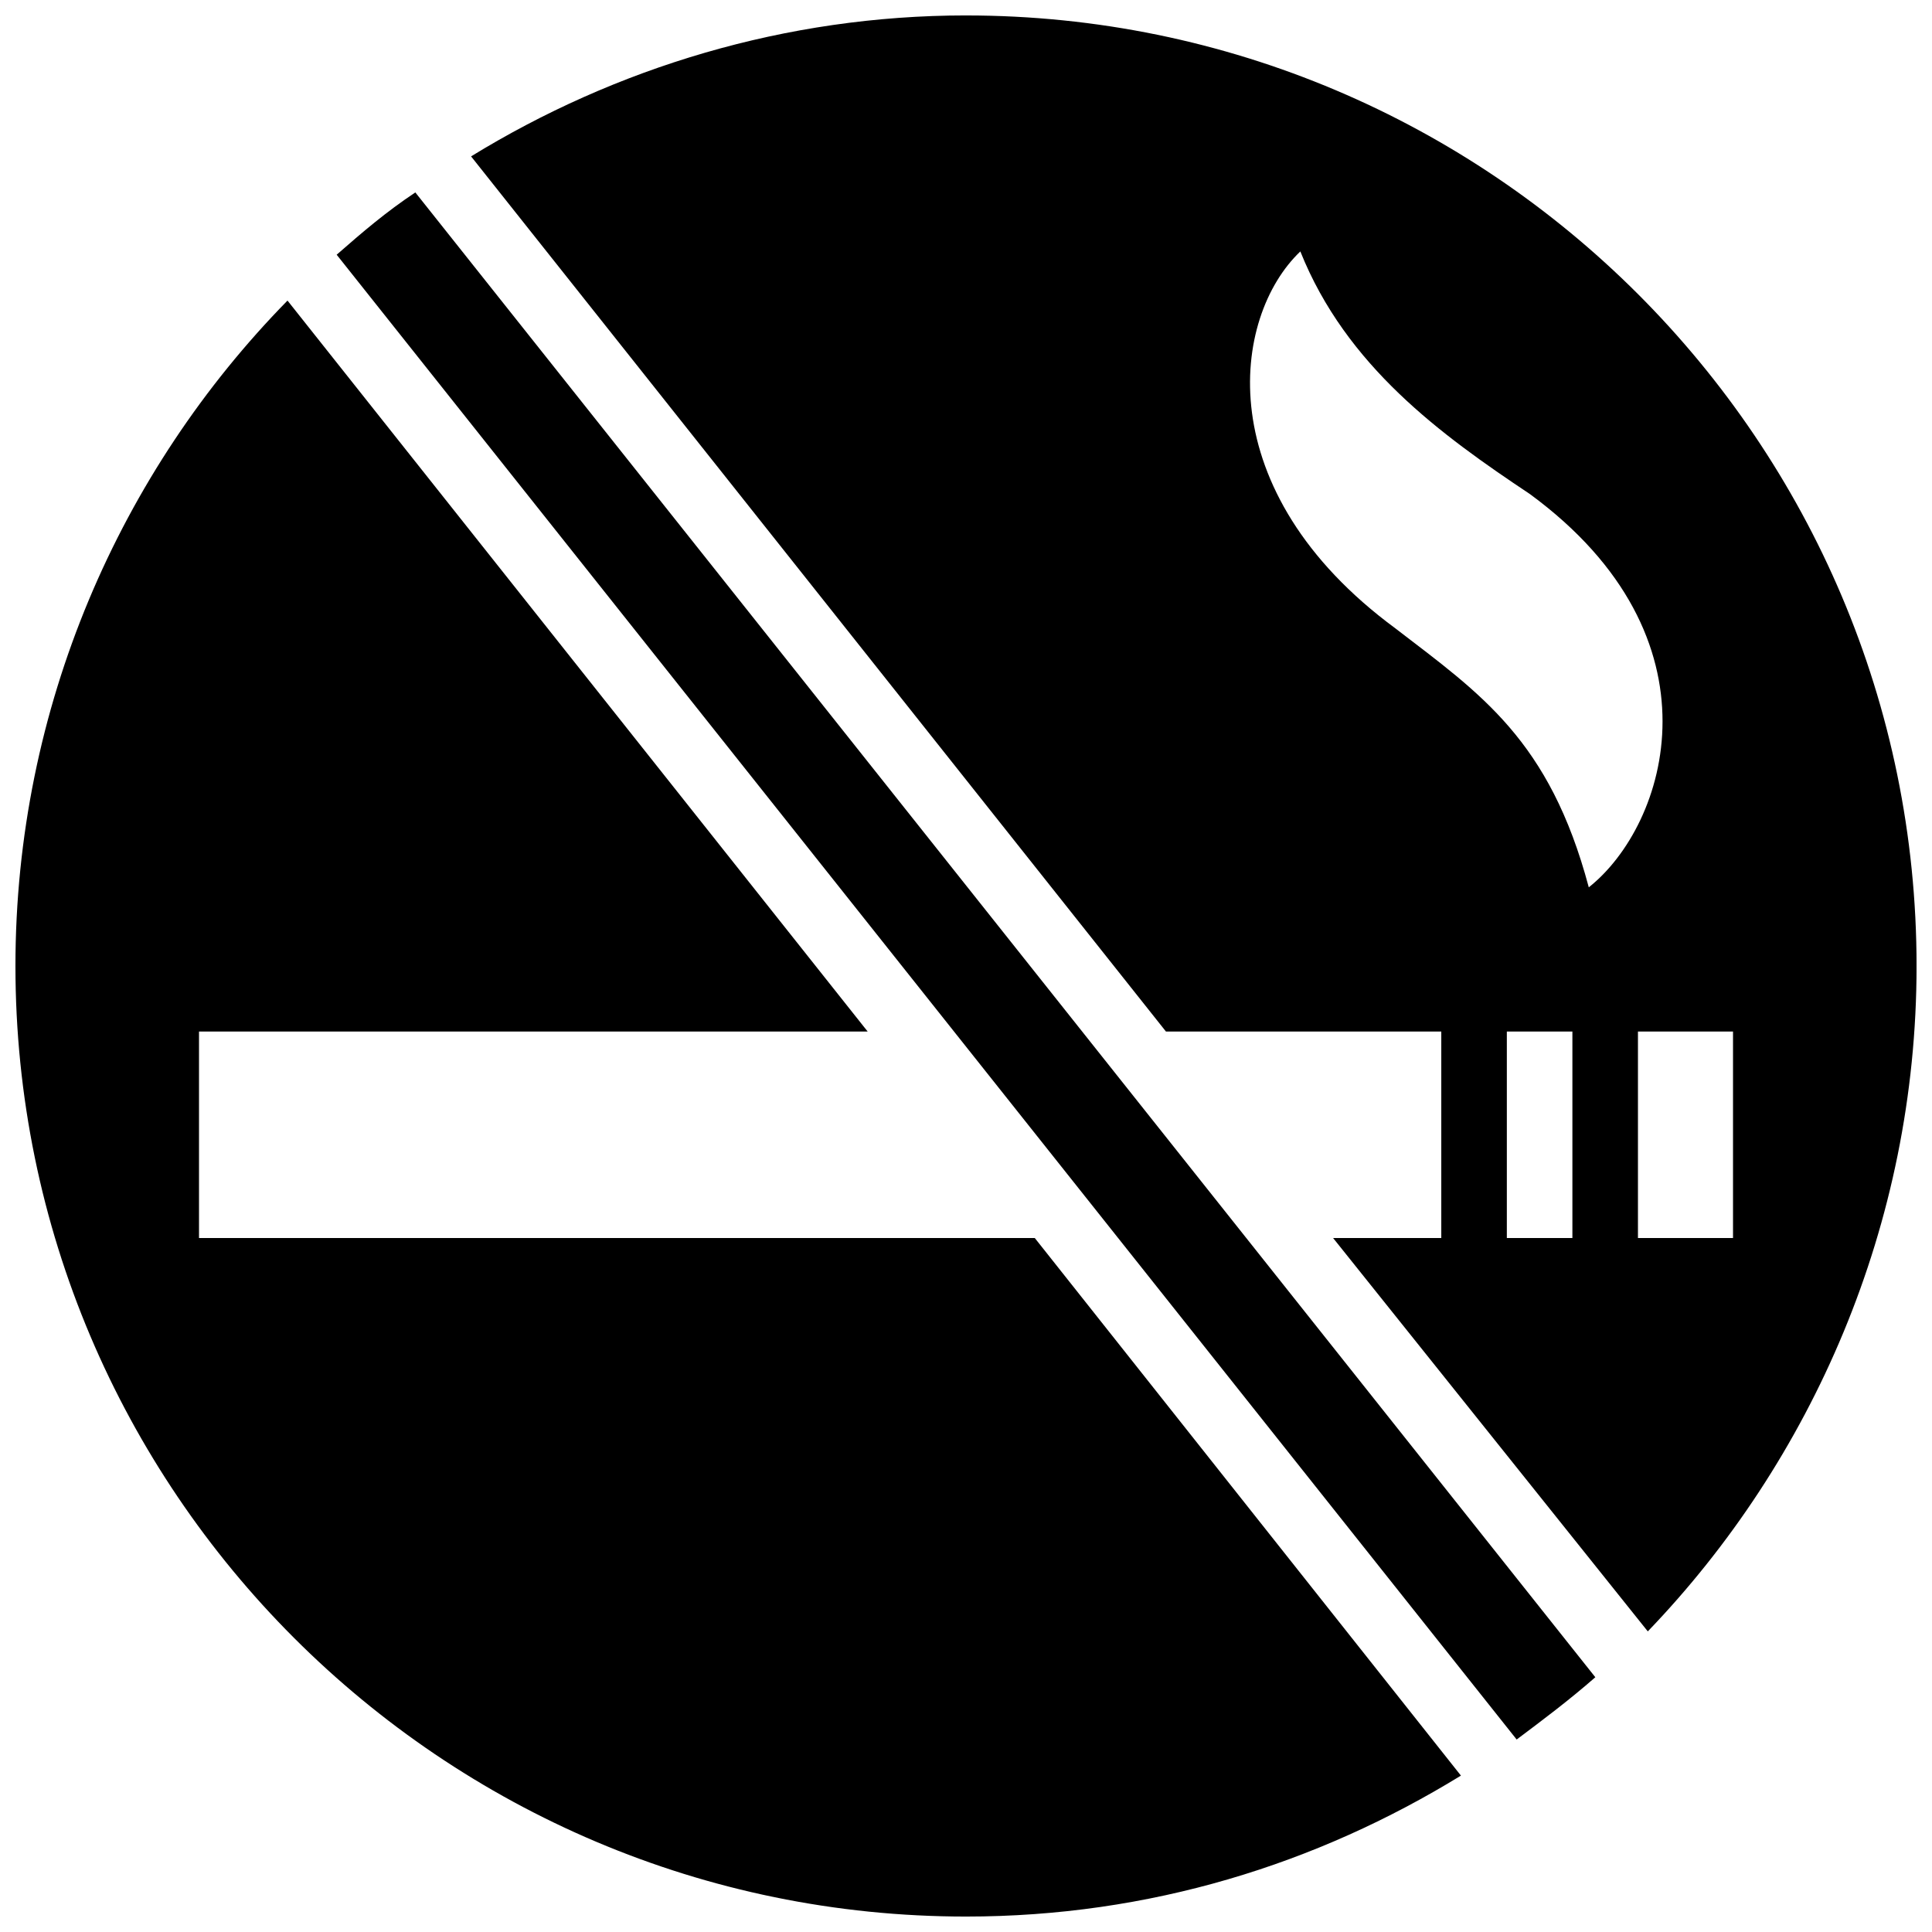 <?xml version="1.0" encoding="UTF-8"?>
<!-- Uploaded to: ICON Repo, www.svgrepo.com, Generator: ICON Repo Mixer Tools -->
<svg width="800px" height="800px" version="1.1" viewBox="144 144 512 512" xmlns="http://www.w3.org/2000/svg">
 <defs>
  <clipPath id="b">
   <path d="m268 148.09h383.9v428.91h-383.9z"/>
  </clipPath>
  <clipPath id="a">
   <path d="m148.09 223h383.91v428.9h-383.91z"/>
  </clipPath>
 </defs>
 <g clip-path="url(#b)">
  <path d="m400 148.09c-47.773 0-92.945 13.898-131.16 37.352l184.15 231.93h72.965v54.723h-28.664l83.391 104.24c43.43-45.168 71.227-107.71 71.227-176.33 0-138.98-112.92-251.91-251.9-251.91zm160.7 324h-17.371v-54.723h17.371zm4.344-92.941c-10.422-39.09-28.664-51.25-51.25-68.621-49.512-36.484-43.434-82.52-25.191-99.895 12.16 30.402 37.352 48.645 60.805 64.277 52.121 38.223 36.484 87.734 15.637 104.24zm13.031 92.941v-54.723h25.191v54.723z"/>
 </g>
 <g clip-path="url(#a)">
  <path d="m196.74 472.09v-54.723h177.2l-153.75-193.71c-44.301 45.172-72.098 107.71-72.098 176.34 0 138.98 112.92 251.91 251.91 251.91 48.645 0 92.945-13.898 131.16-37.352l-112.93-142.46z"/>
 </g>
 <path d="m233.22 211.5 312.71 393.49c6.949-5.211 13.898-10.422 20.848-16.504l-312.71-393.49c-7.816 5.211-13.898 10.422-20.848 16.504z"/>
</svg>
